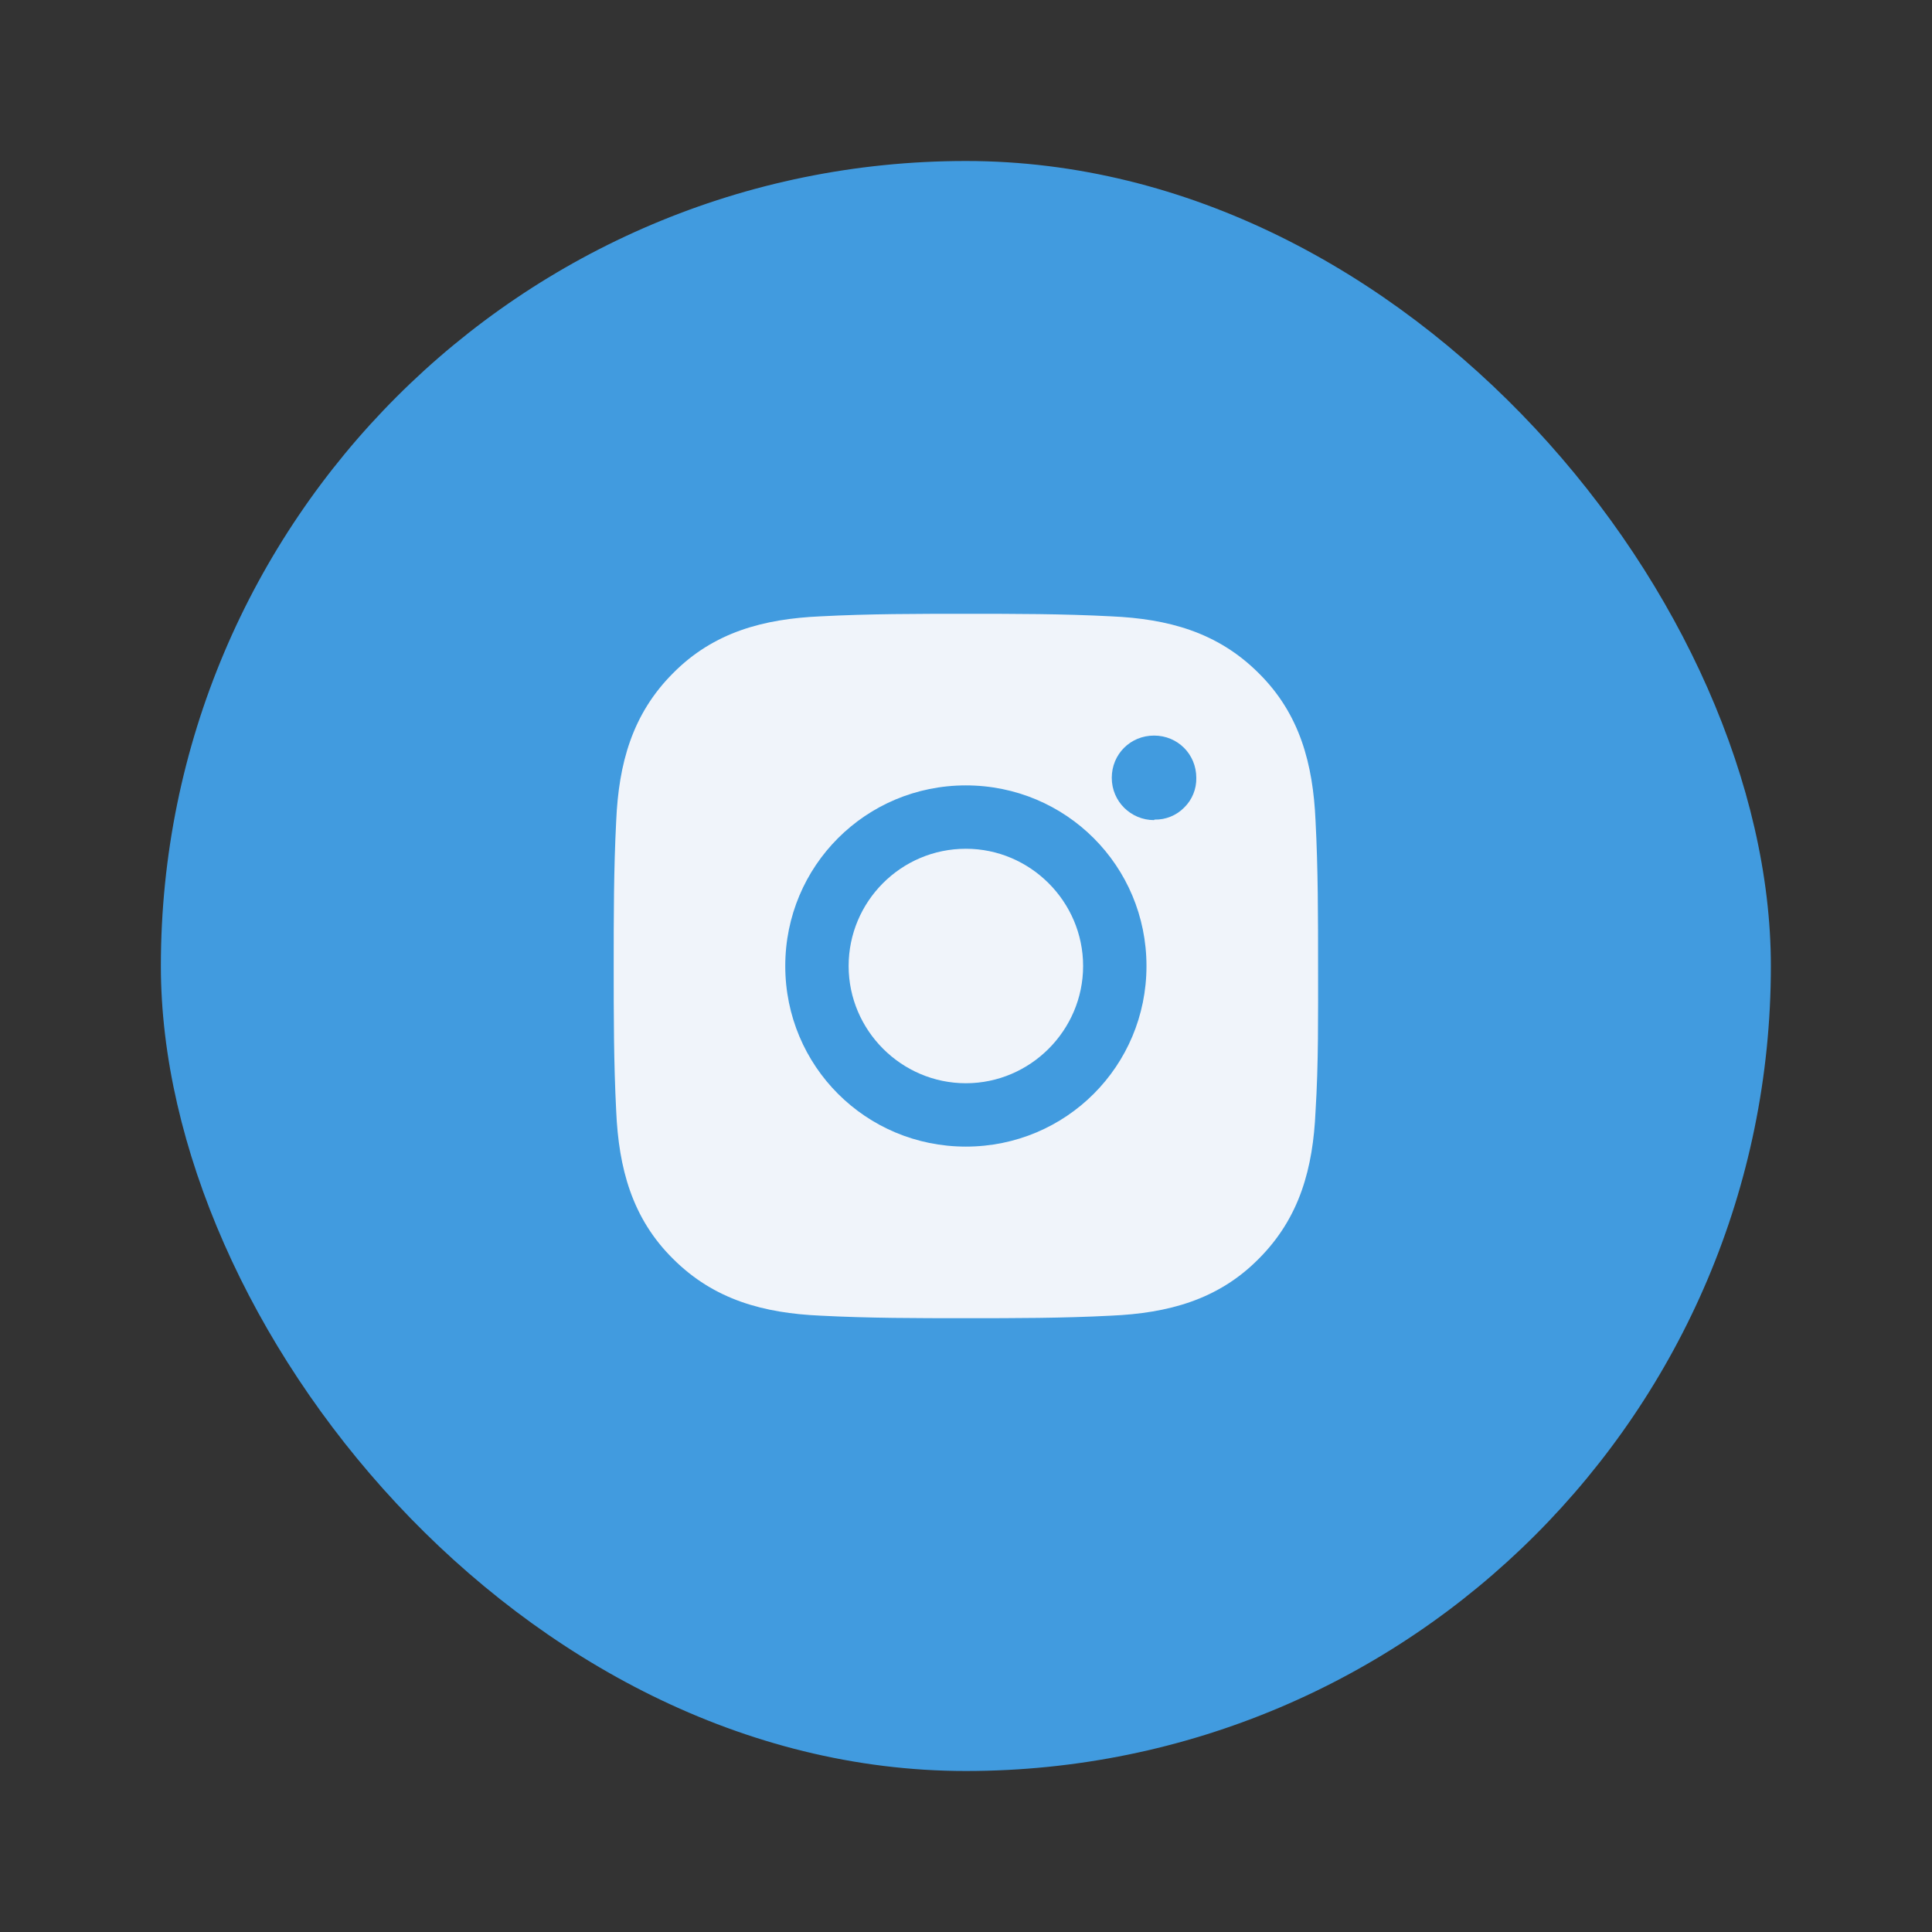 <?xml version="1.0" encoding="UTF-8"?> <svg xmlns="http://www.w3.org/2000/svg" width="60" height="60" viewBox="0 0 60 60" fill="none"><rect x="0" y="0" width="60" height="60" fill="#333333" stroke="none"/><rect x="4.996" y="5" width="50" height="50" rx="25" fill="#419BDF"></rect><path d="M29.996 26.359C27.98 26.359 26.355 28 26.355 30C26.355 32 27.996 33.641 29.996 33.641C31.996 33.641 33.637 32 33.637 30C33.637 28 31.996 26.359 29.996 26.359ZM40.934 30C40.934 28.484 40.934 27 40.855 25.484C40.777 23.734 40.371 22.172 39.09 20.906C37.809 19.625 36.262 19.219 34.512 19.141C32.996 19.062 31.512 19.062 29.996 19.062C28.48 19.062 26.996 19.062 25.48 19.141C23.73 19.219 22.168 19.625 20.902 20.906C19.621 22.188 19.215 23.734 19.137 25.484C19.059 27 19.059 28.484 19.059 30C19.059 31.516 19.059 33 19.137 34.516C19.215 36.266 19.621 37.828 20.902 39.094C22.184 40.375 23.73 40.781 25.48 40.859C26.996 40.938 28.48 40.938 29.996 40.938C31.512 40.938 32.996 40.938 34.512 40.859C36.262 40.781 37.824 40.375 39.09 39.094C40.371 37.812 40.777 36.266 40.855 34.516C40.949 33.016 40.934 31.516 40.934 30ZM29.996 35.609C26.887 35.609 24.387 33.109 24.387 30C24.387 26.891 26.887 24.391 29.996 24.391C33.105 24.391 35.605 26.891 35.605 30C35.605 33.109 33.105 35.609 29.996 35.609ZM35.84 25.469C35.121 25.469 34.527 24.891 34.527 24.156C34.527 23.422 35.105 22.844 35.84 22.844C36.574 22.844 37.152 23.422 37.152 24.156C37.156 24.327 37.125 24.497 37.06 24.656C36.996 24.815 36.9 24.958 36.777 25.078C36.658 25.2 36.514 25.297 36.355 25.361C36.197 25.426 36.027 25.457 35.855 25.453L35.84 25.469Z" fill="#F0F4FA"></path></svg> 